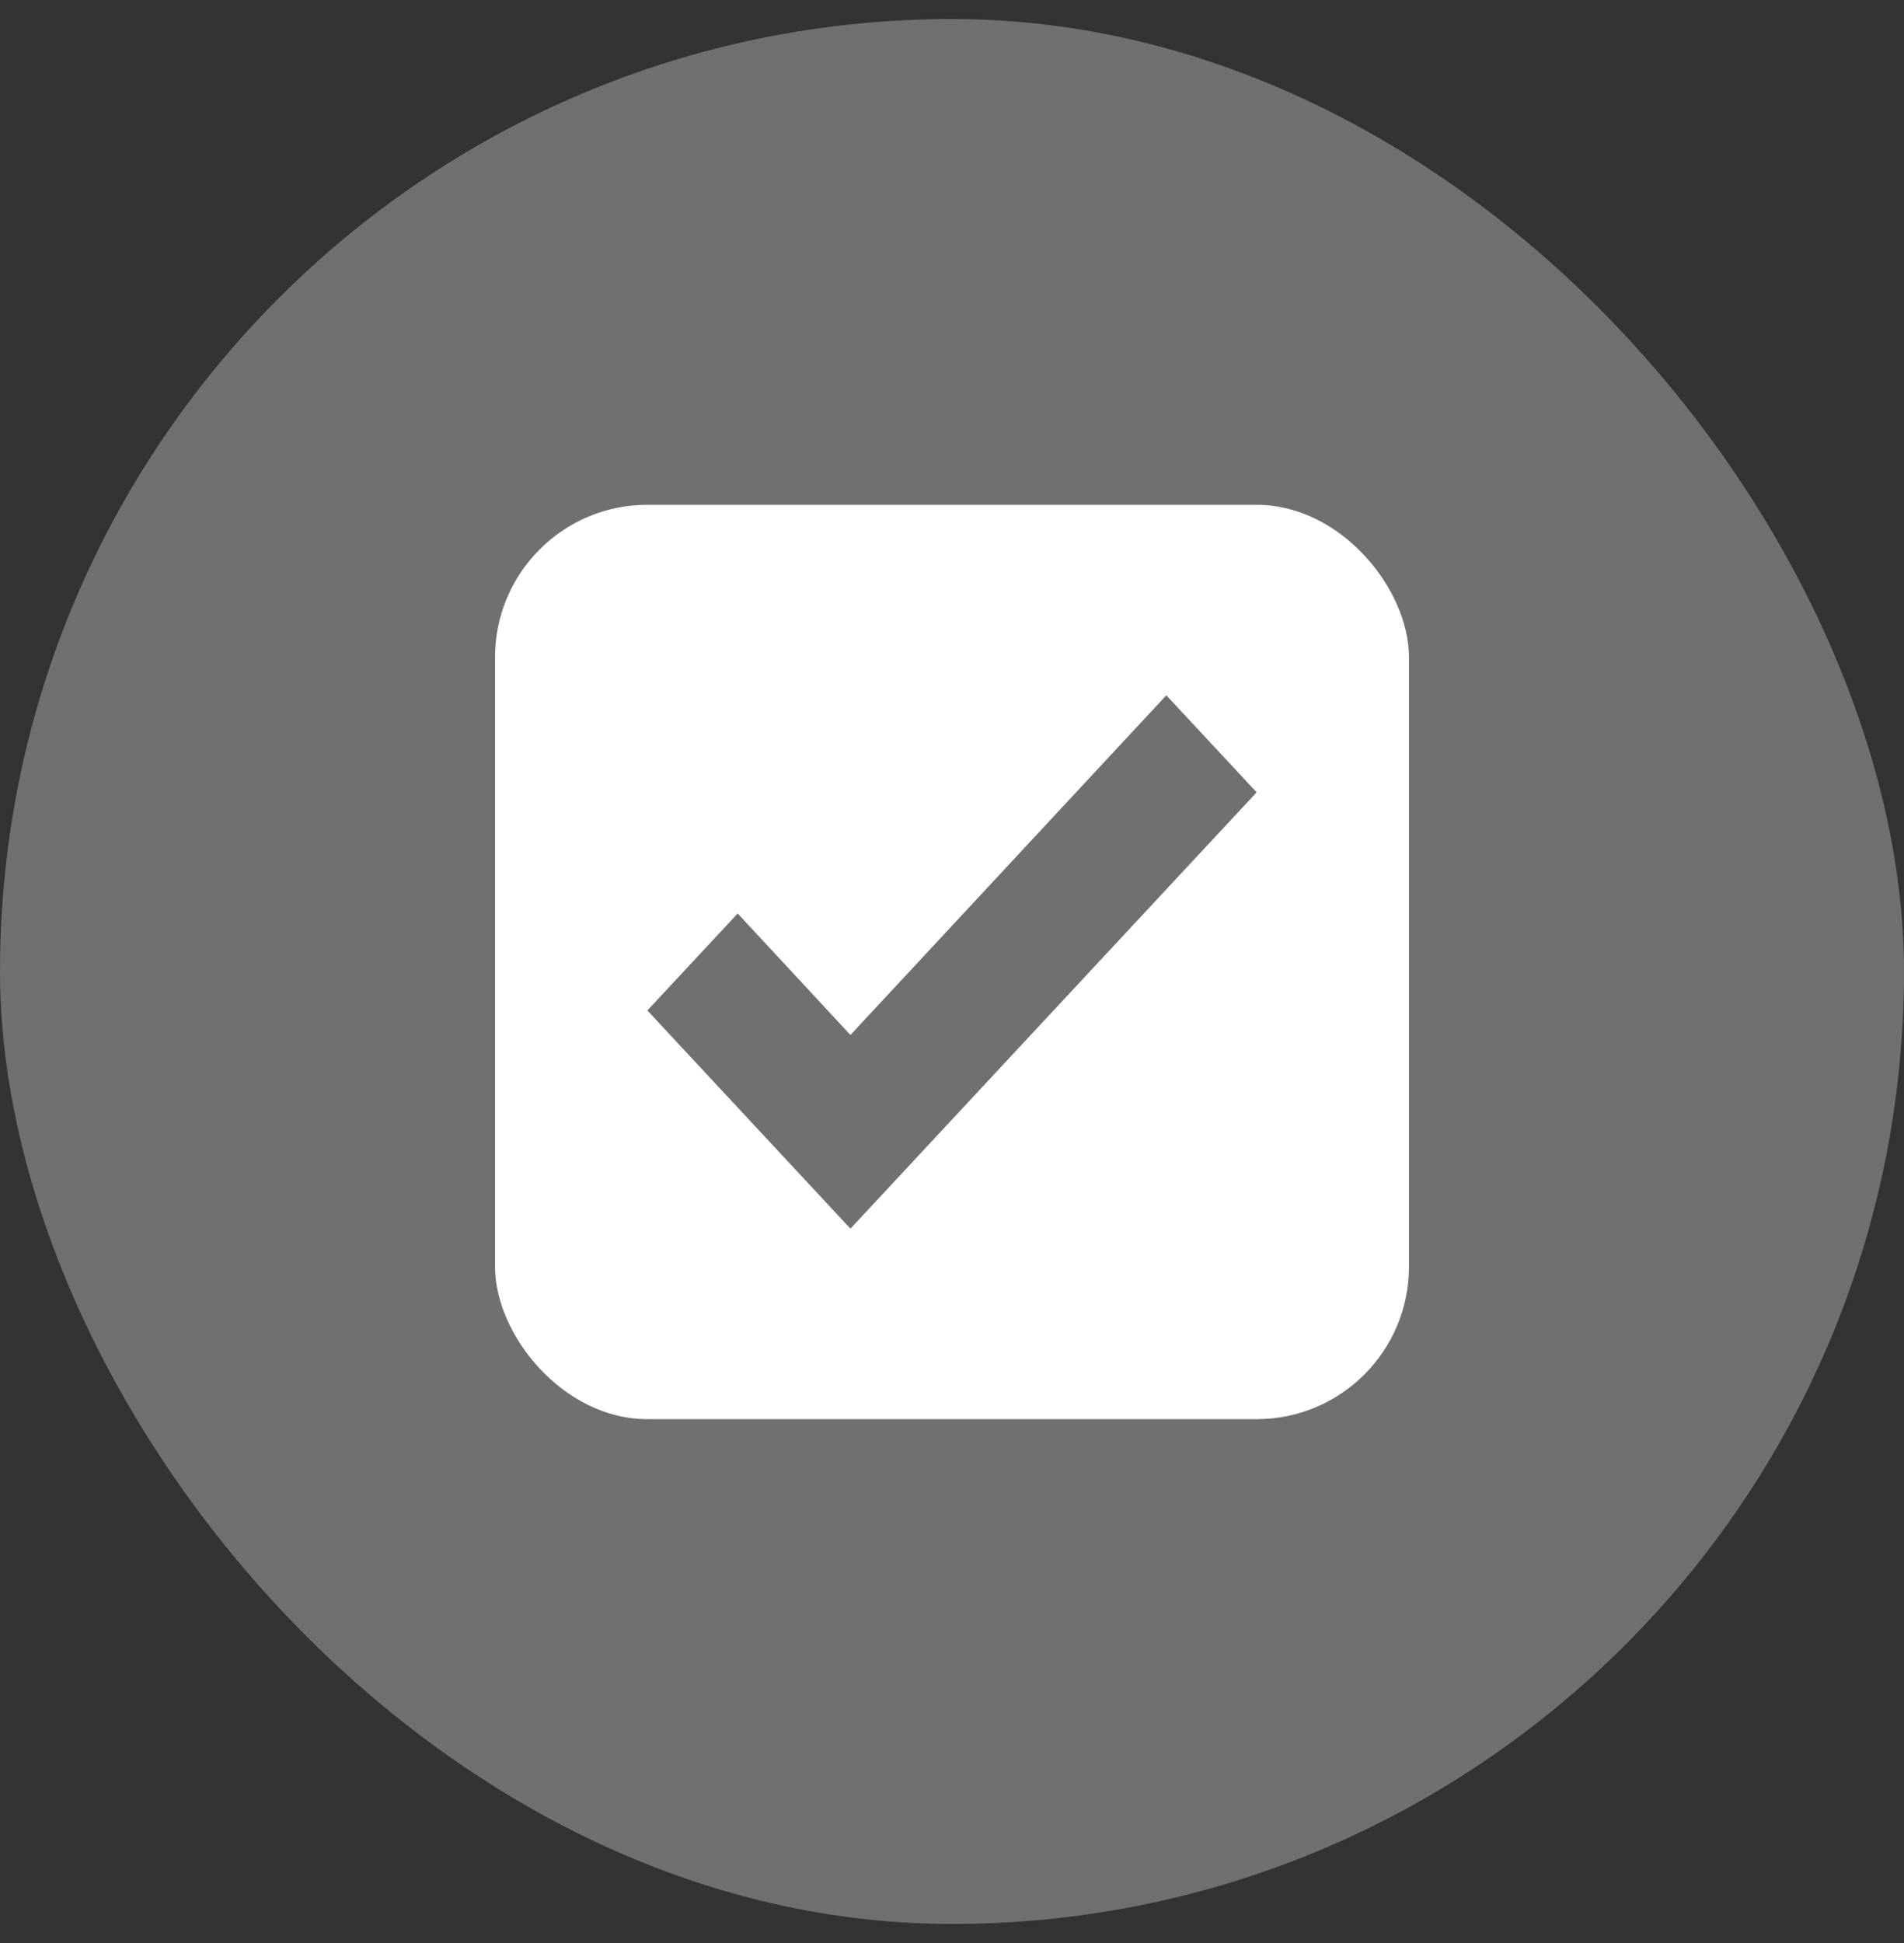 <svg width="50" height="51" viewBox="0 0 50 51" fill="none" xmlns="http://www.w3.org/2000/svg">
<rect x="0" y="0" width="50" height="51" fill="#333333" stroke="none"/>
<rect opacity="0.3" y="0.5" width="50" height="50" rx="25" fill="white"/>
<g clip-path="url(#clip0_2402_3156)">
<path fill-rule="evenodd" clip-rule="evenodd" d="M37 13.25H13V37.25H37V13.25ZM17 26.523L22.333 32.25L33 20.797L30.628 18.25L22.333 27.166L19.372 23.977L17 26.523Z" fill="white"/>
</g>
<defs>
<clipPath id="clip0_2402_3156">
<rect x="13" y="13.25" width="24" height="24" rx="4" fill="white"/>
</clipPath>
</defs>
</svg>
